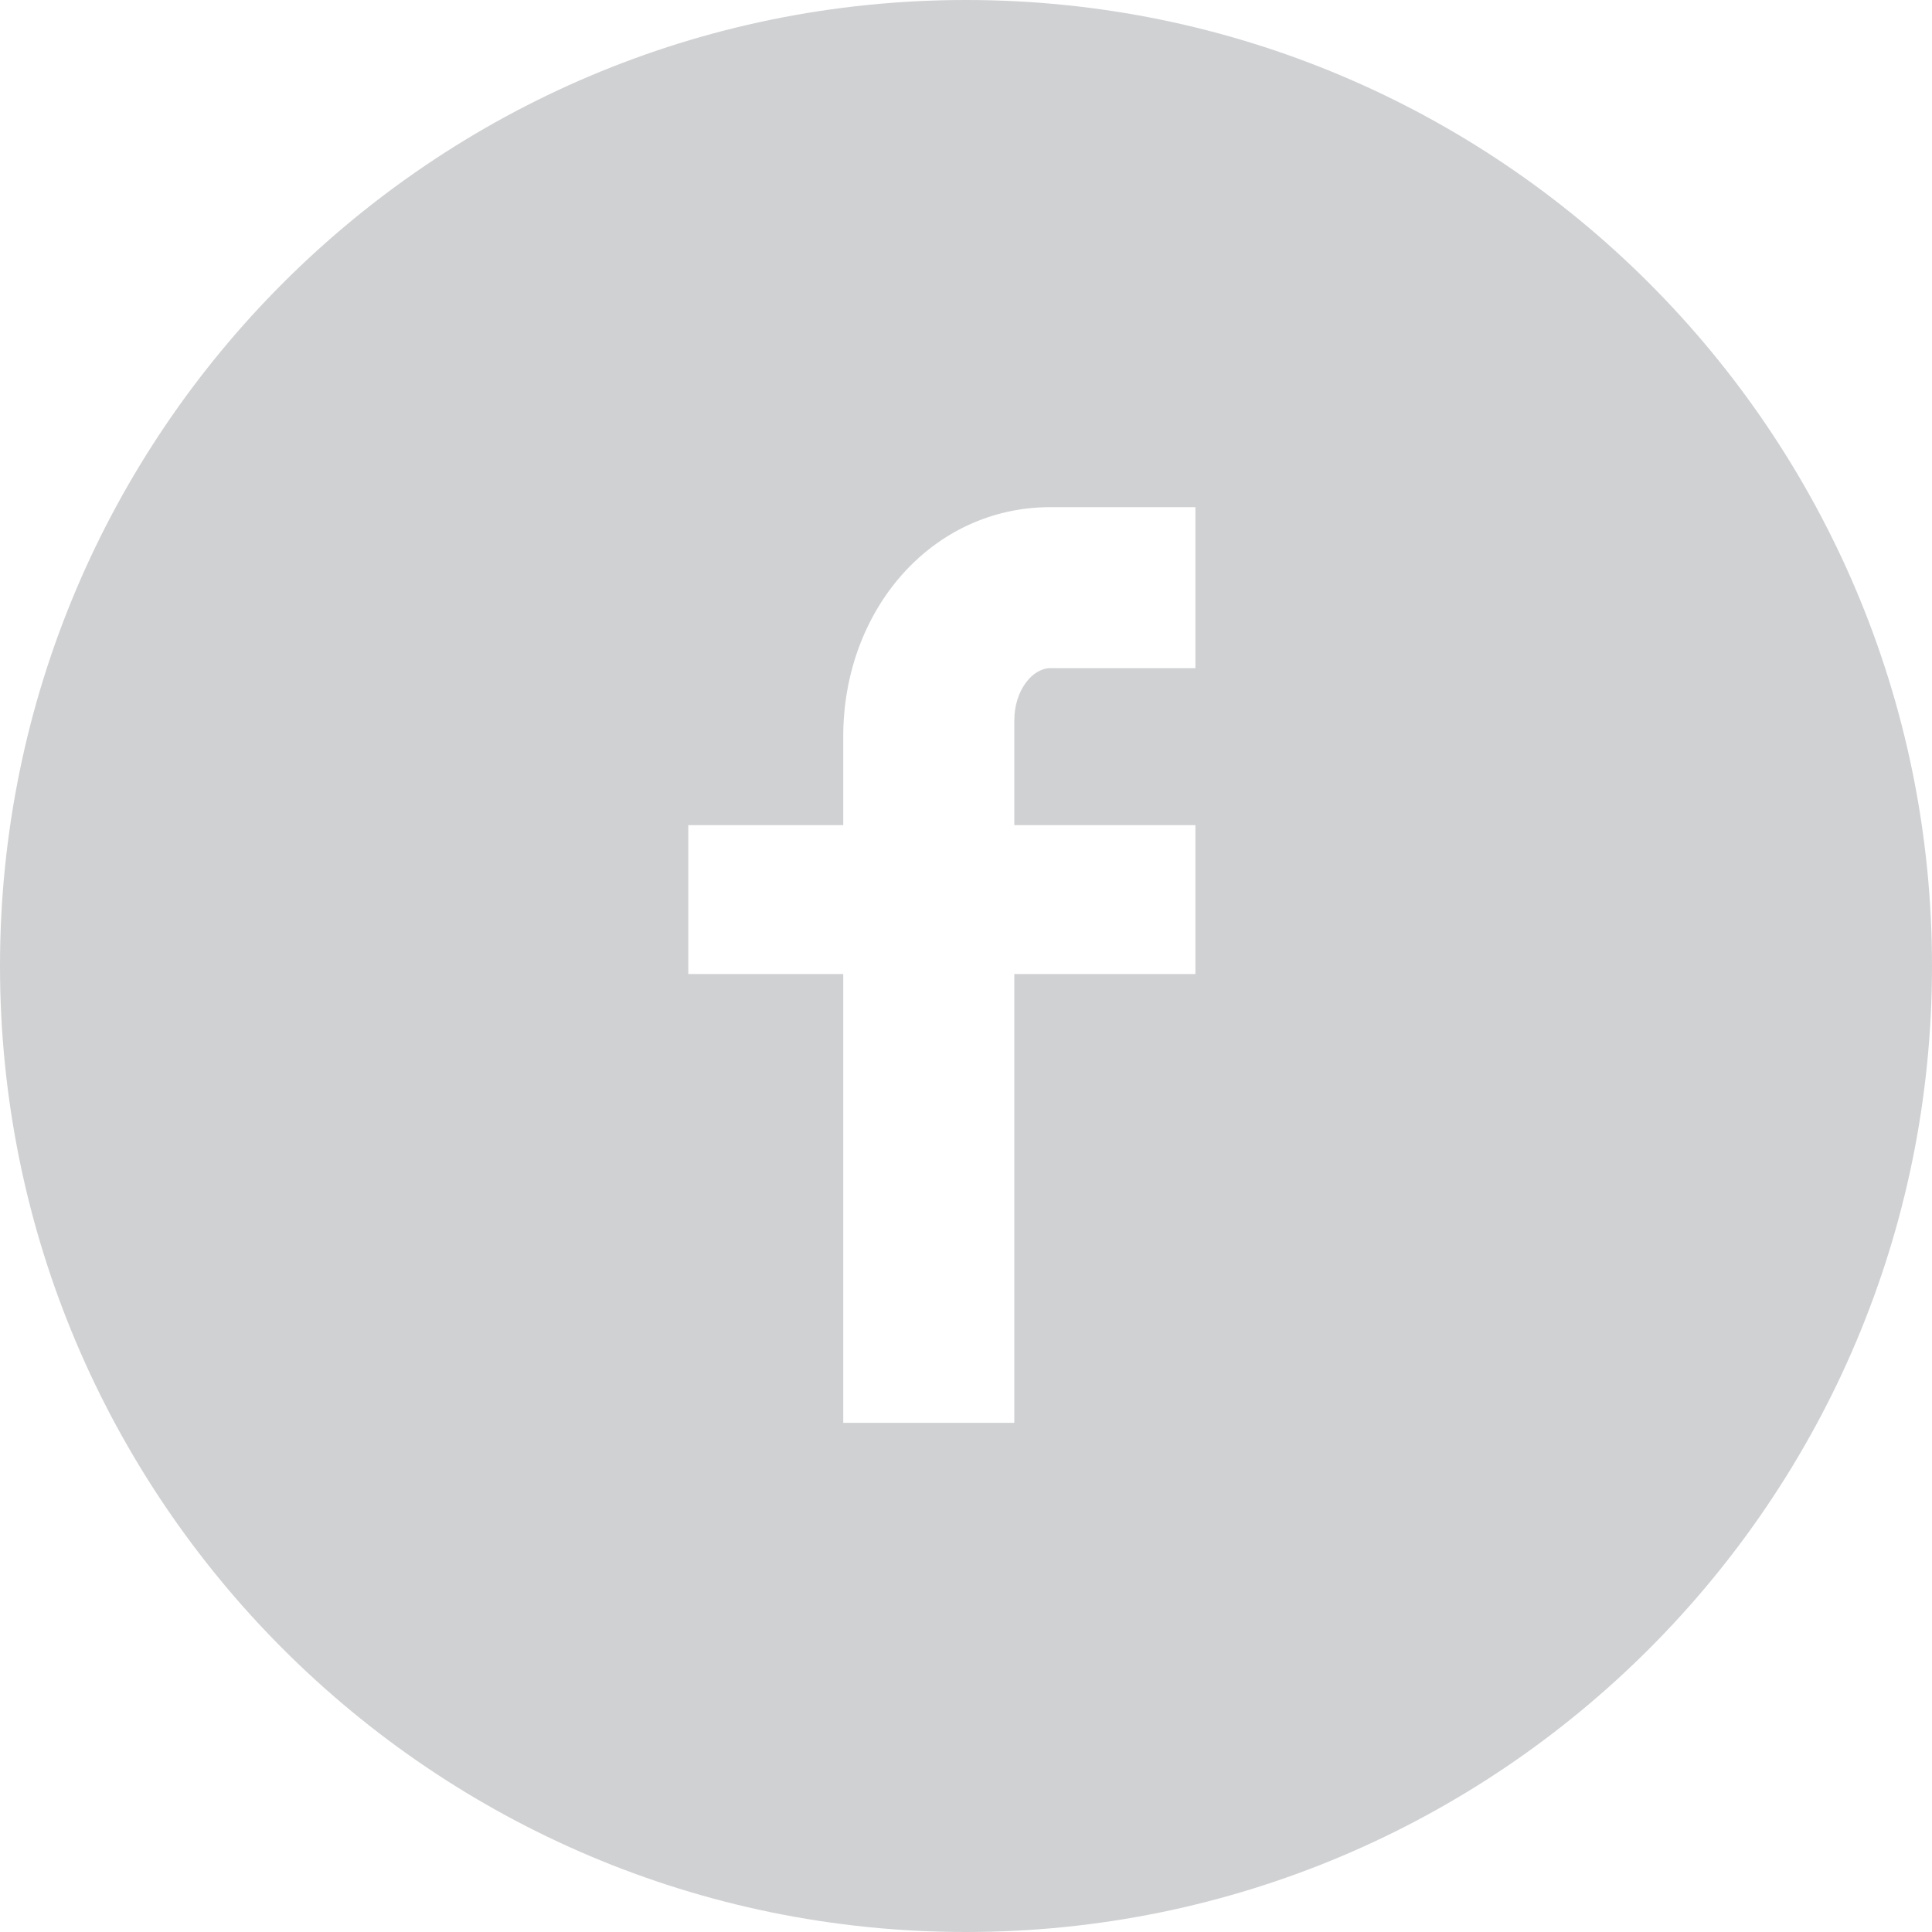 <?xml version="1.0" encoding="utf-8"?>
<!-- Generator: Adobe Illustrator 22.0.1, SVG Export Plug-In . SVG Version: 6.00 Build 0)  -->
<svg version="1.1" id="Capa_1" xmlns="http://www.w3.org/2000/svg" xmlns:xlink="http://www.w3.org/1999/xlink" x="0px" y="0px"
	 viewBox="0 0 96 96" style="enable-background:new 0 0 96 96;" xml:space="preserve">
<style type="text/css">
	.st0{fill:#D0D1D3;}
</style>
<g>
	<path class="st0" d="M48,0C21.5,0,0,21.5,0,48c0,26.5,21.5,48,48,48s48-21.5,48-48C96,21.5,74.5,0,48,0z M59.4,33.2h-7.2
		c-0.9,0-1.8,1.1-1.8,2.6V41h9v7.4h-9v22.3h-8.5V48.4h-7.7V41h7.7v-4.4c0-6.3,4.4-11.4,10.3-11.4h7.2L59.4,33.2L59.4,33.2z"/>
</g>
</svg>
